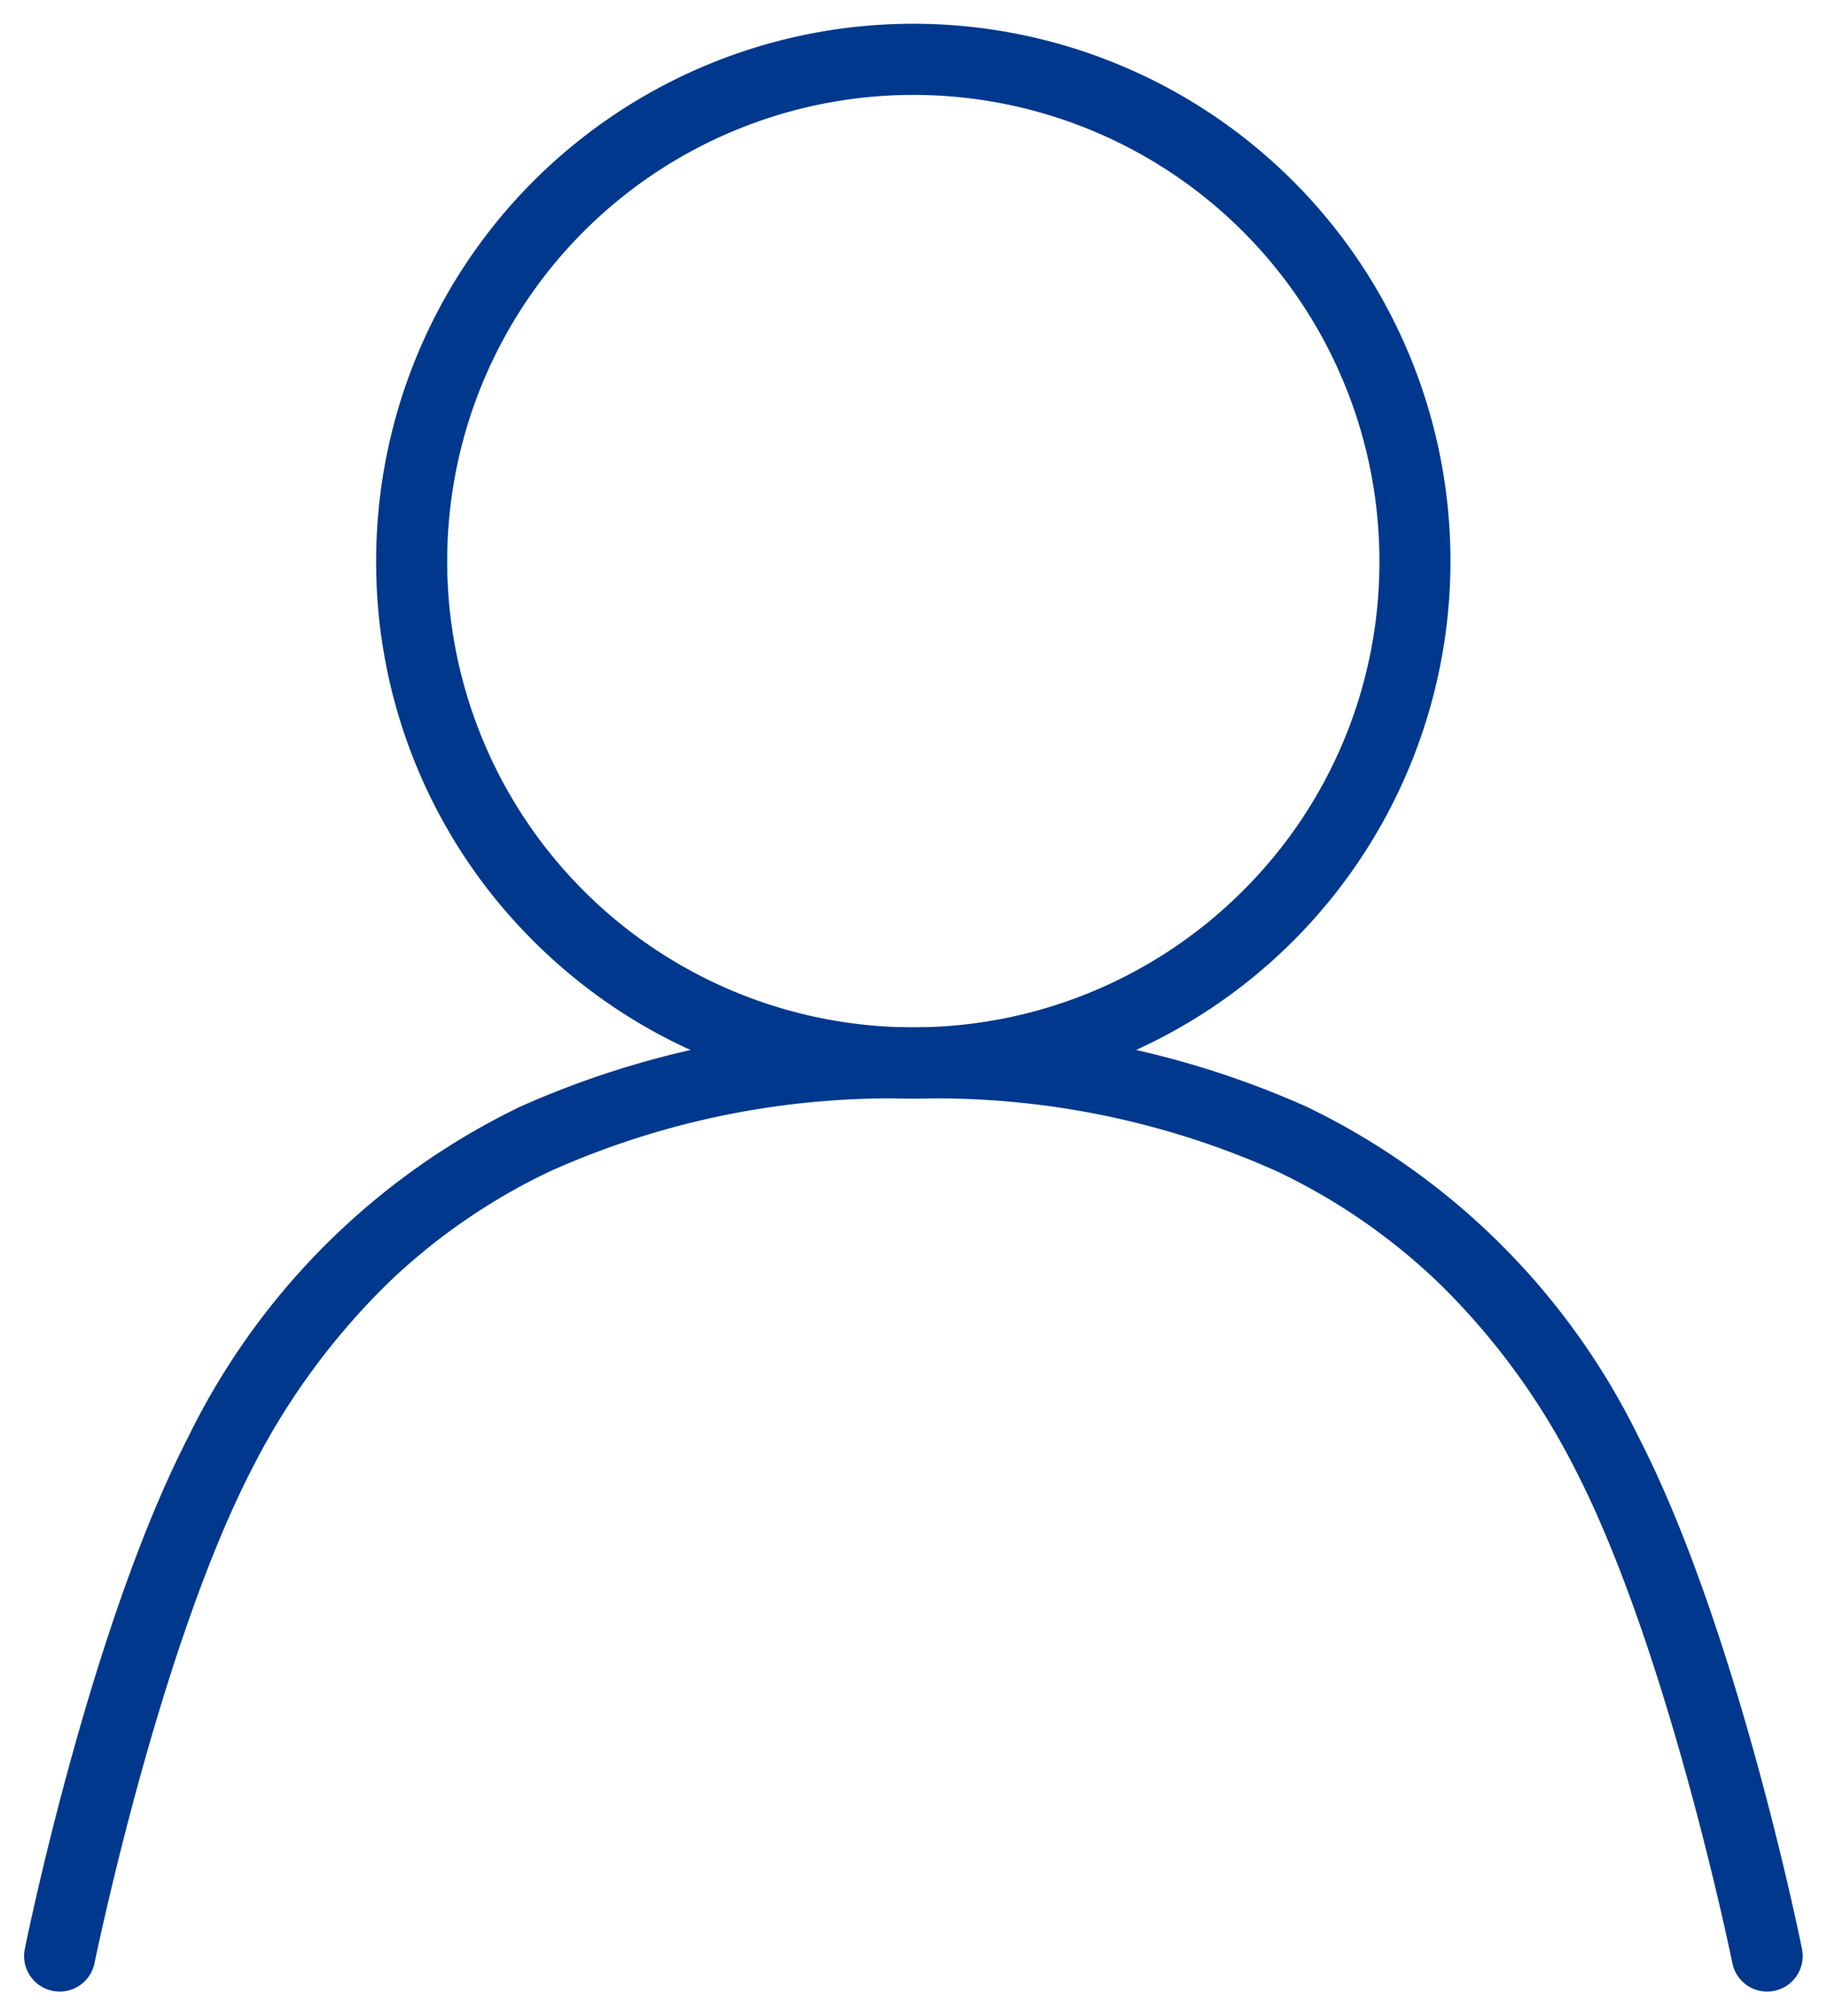 <svg id="グループ_86929" data-name="グループ 86929" xmlns="http://www.w3.org/2000/svg" xmlns:xlink="http://www.w3.org/1999/xlink" width="51.451" height="56.752" viewBox="0 0 51.451 56.752">
  <defs>
    <clipPath id="clip-path">
      <rect id="長方形_35341" data-name="長方形 35341" width="51.451" height="56.752" fill="none"/>
    </clipPath>
  </defs>
  <g id="グループ_86928" data-name="グループ 86928" clip-path="url(#clip-path)">
    <path id="パス_144713" data-name="パス 144713" d="M8.911,184.963a1,1,0,0,1-.981-1.2c.075-.368,1.857-9.076,4.6-14.41a20.138,20.138,0,0,1,9.355-9.306,25.766,25.766,0,0,1,11.068-2.226,25.767,25.767,0,0,1,11.068,2.226,20.138,20.138,0,0,1,9.356,9.306c2.746,5.334,4.528,14.042,4.6,14.41a1,1,0,0,1-1.96.4c-.018-.087-1.8-8.806-4.42-13.892a19.85,19.85,0,0,0-3.829-5.24,17.232,17.232,0,0,0-4.6-3.173,23.474,23.474,0,0,0-10.213-2.034,23.474,23.474,0,0,0-10.212,2.034,17.232,17.232,0,0,0-4.6,3.173,19.85,19.85,0,0,0-3.829,5.24c-2.622,5.09-4.4,13.8-4.422,13.892A1,1,0,0,1,8.911,184.963Z" transform="translate(-7.231 -128.89)" fill="#00388d"/>
    <path id="楕円形_391" data-name="楕円形 391" d="M14.126-1a15.126,15.126,0,0,1,10.7,25.822A15.126,15.126,0,1,1,3.43,3.43,15.027,15.027,0,0,1,14.126-1Zm0,28.253A13.126,13.126,0,0,0,23.408,4.845,13.126,13.126,0,0,0,4.845,23.408,13.041,13.041,0,0,0,14.126,27.253Z" transform="matrix(0.002, -1, 1, 0.002, 11.565, 29.897)" fill="#00388d"/>
  </g>
</svg>
